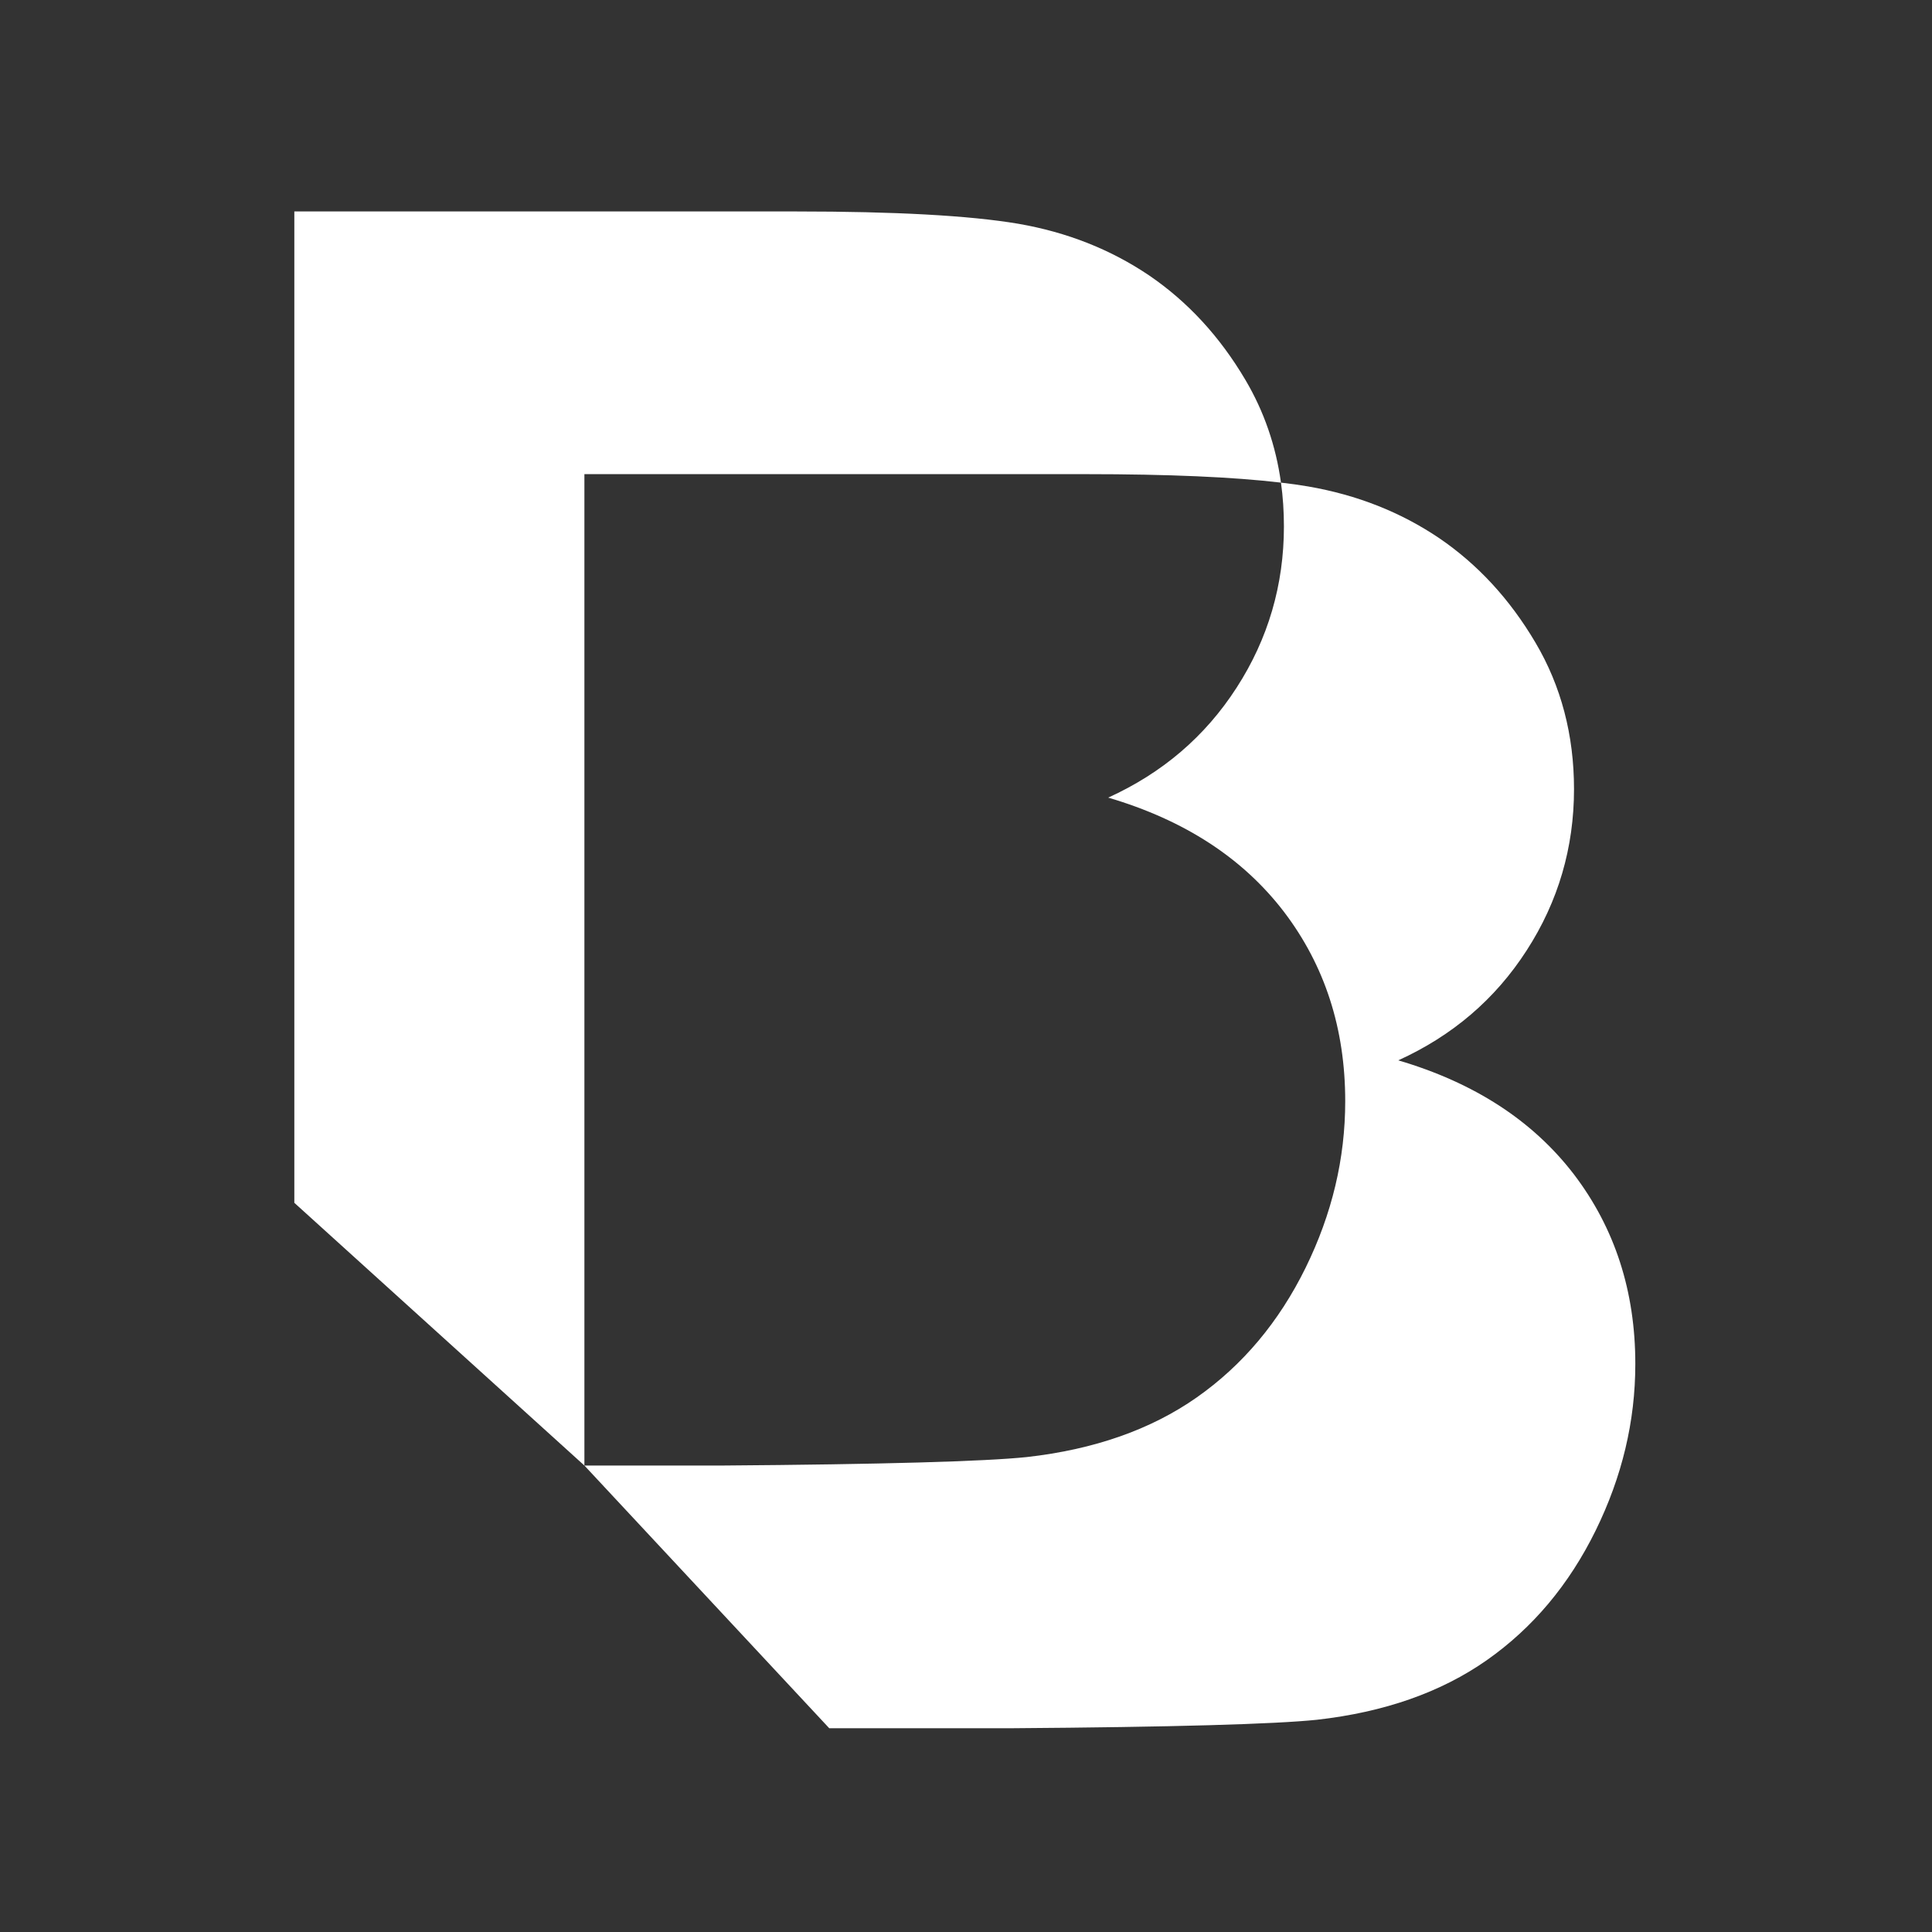 <?xml version="1.0" encoding="UTF-8"?>
<!-- Generated by Pixelmator Pro 3.3.9 -->
<svg width="256" height="256" viewBox="0 0 256 256" xmlns="http://www.w3.org/2000/svg">
    <rect x="0" y="0" width="256" height="256" fill="#333333" stroke="none"/>
    <path id="path18-copie" fill="#ffffff" stroke="none" d="M 39 28.019 L 105.455 28.019 C 118.646 28.019 128.431 28.558 134.889 29.642 C 141.386 30.762 147.15 33.047 152.258 36.49 C 157.362 39.971 161.619 44.573 165.022 50.338 C 167.481 54.499 169.054 59.048 169.736 63.95 C 171.031 64.096 172.224 64.267 173.324 64.455 C 179.824 65.576 185.589 67.858 190.693 71.301 C 195.801 74.782 200.055 79.384 203.458 85.152 C 206.863 90.91 208.565 97.41 208.565 104.565 C 208.565 112.303 206.476 119.457 202.301 125.918 C 198.12 132.415 192.434 137.25 185.28 140.501 C 195.377 143.478 203.11 148.506 208.565 155.624 C 213.978 162.745 216.688 171.098 216.688 180.729 C 216.688 188.31 214.944 195.658 211.426 202.815 C 207.905 209.972 203.11 215.697 196.997 219.99 C 190.924 224.244 183.418 226.875 174.487 227.88 C 168.916 228.458 155.416 228.848 134.024 229 L 109.88 229 L 77.436 194.192 L 39 159.378 Z M 169.736 63.95 C 163.438 63.206 154.835 62.827 143.89 62.827 L 77.436 62.827 L 77.436 194.192 L 95.588 194.192 C 116.981 194.037 130.48 193.647 136.051 193.069 C 144.985 192.064 152.488 189.43 158.561 185.176 C 164.674 180.886 169.469 175.158 172.99 168.004 C 176.508 160.847 178.249 153.496 178.249 145.915 C 178.249 136.284 175.543 127.931 170.126 120.813 C 164.674 113.695 156.938 108.664 146.844 105.688 C 153.998 102.436 159.684 97.601 163.865 91.107 C 168.04 84.643 170.126 77.489 170.126 69.751 C 170.126 67.769 169.997 65.831 169.736 63.95"/>
</svg>
